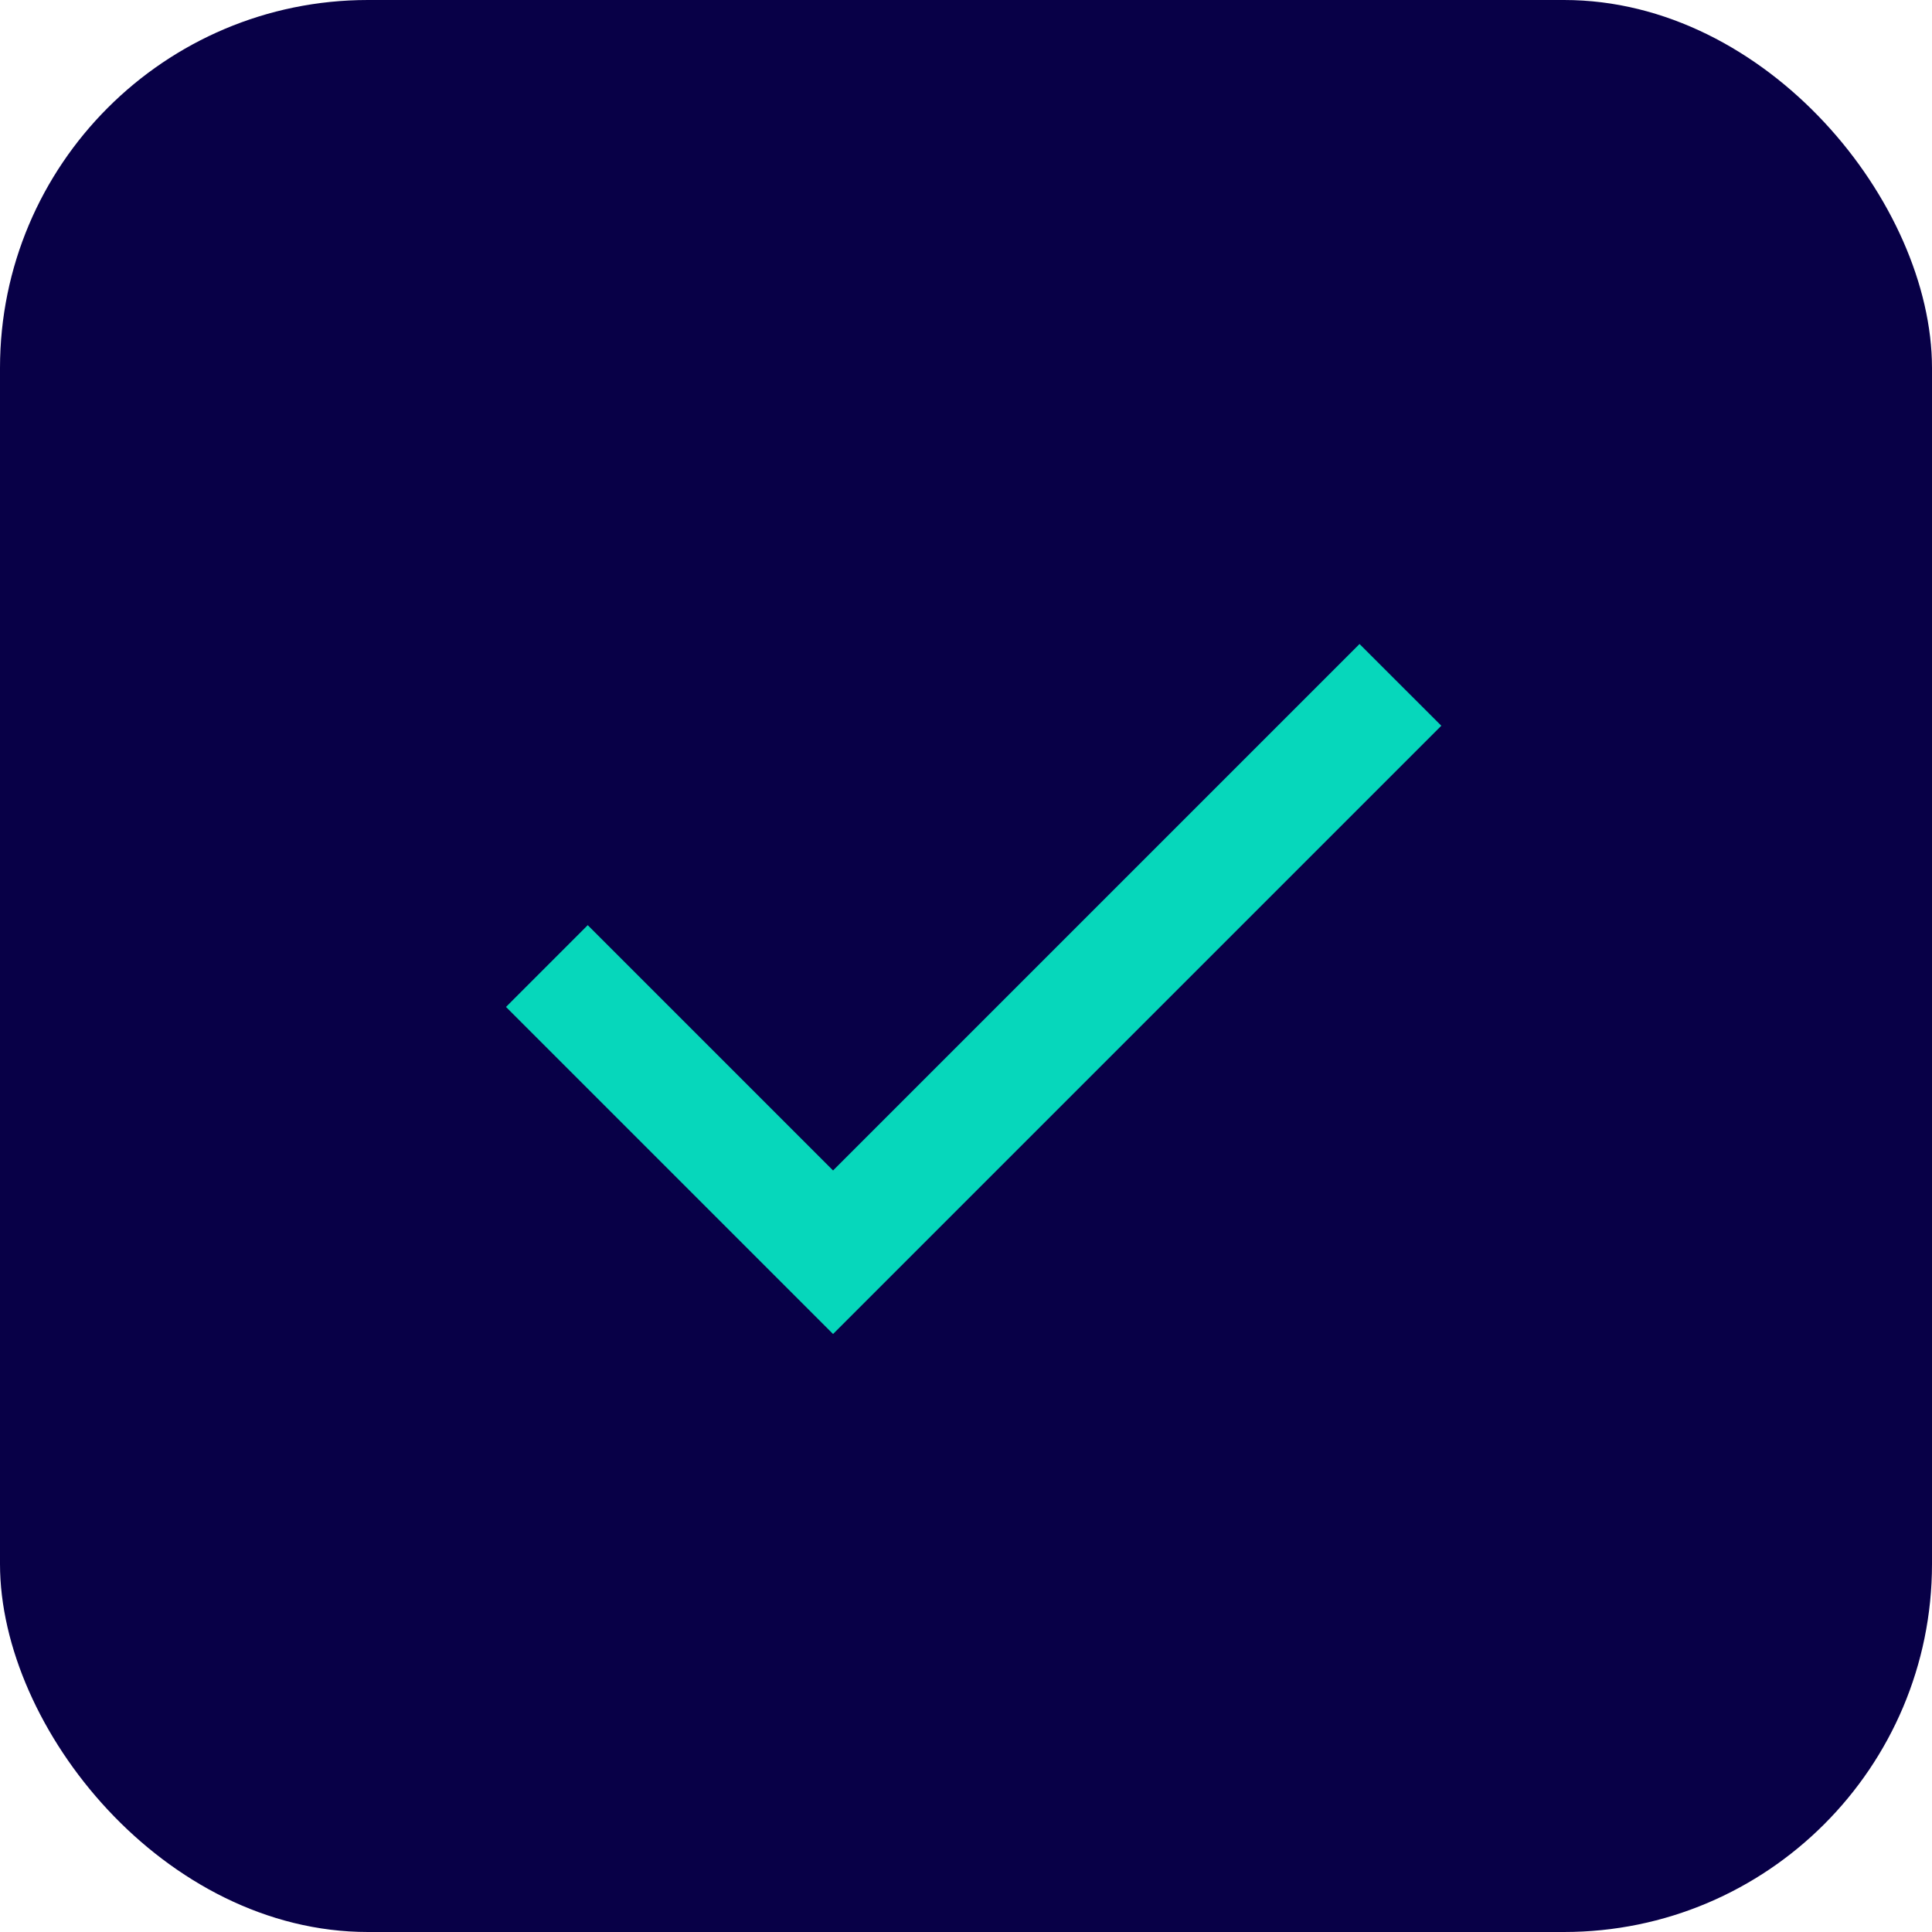 <svg width="42" height="42" viewBox="0 0 42 42" fill="none" xmlns="http://www.w3.org/2000/svg">
<rect width="42" height="42" rx="8" fill="#080047"/>
<path d="M18.11 29L11 21.89L12.777 20.112L18.11 25.445L29.555 14L31.333 15.777L18.11 29Z" fill="#06D7BB"/>
</svg>
